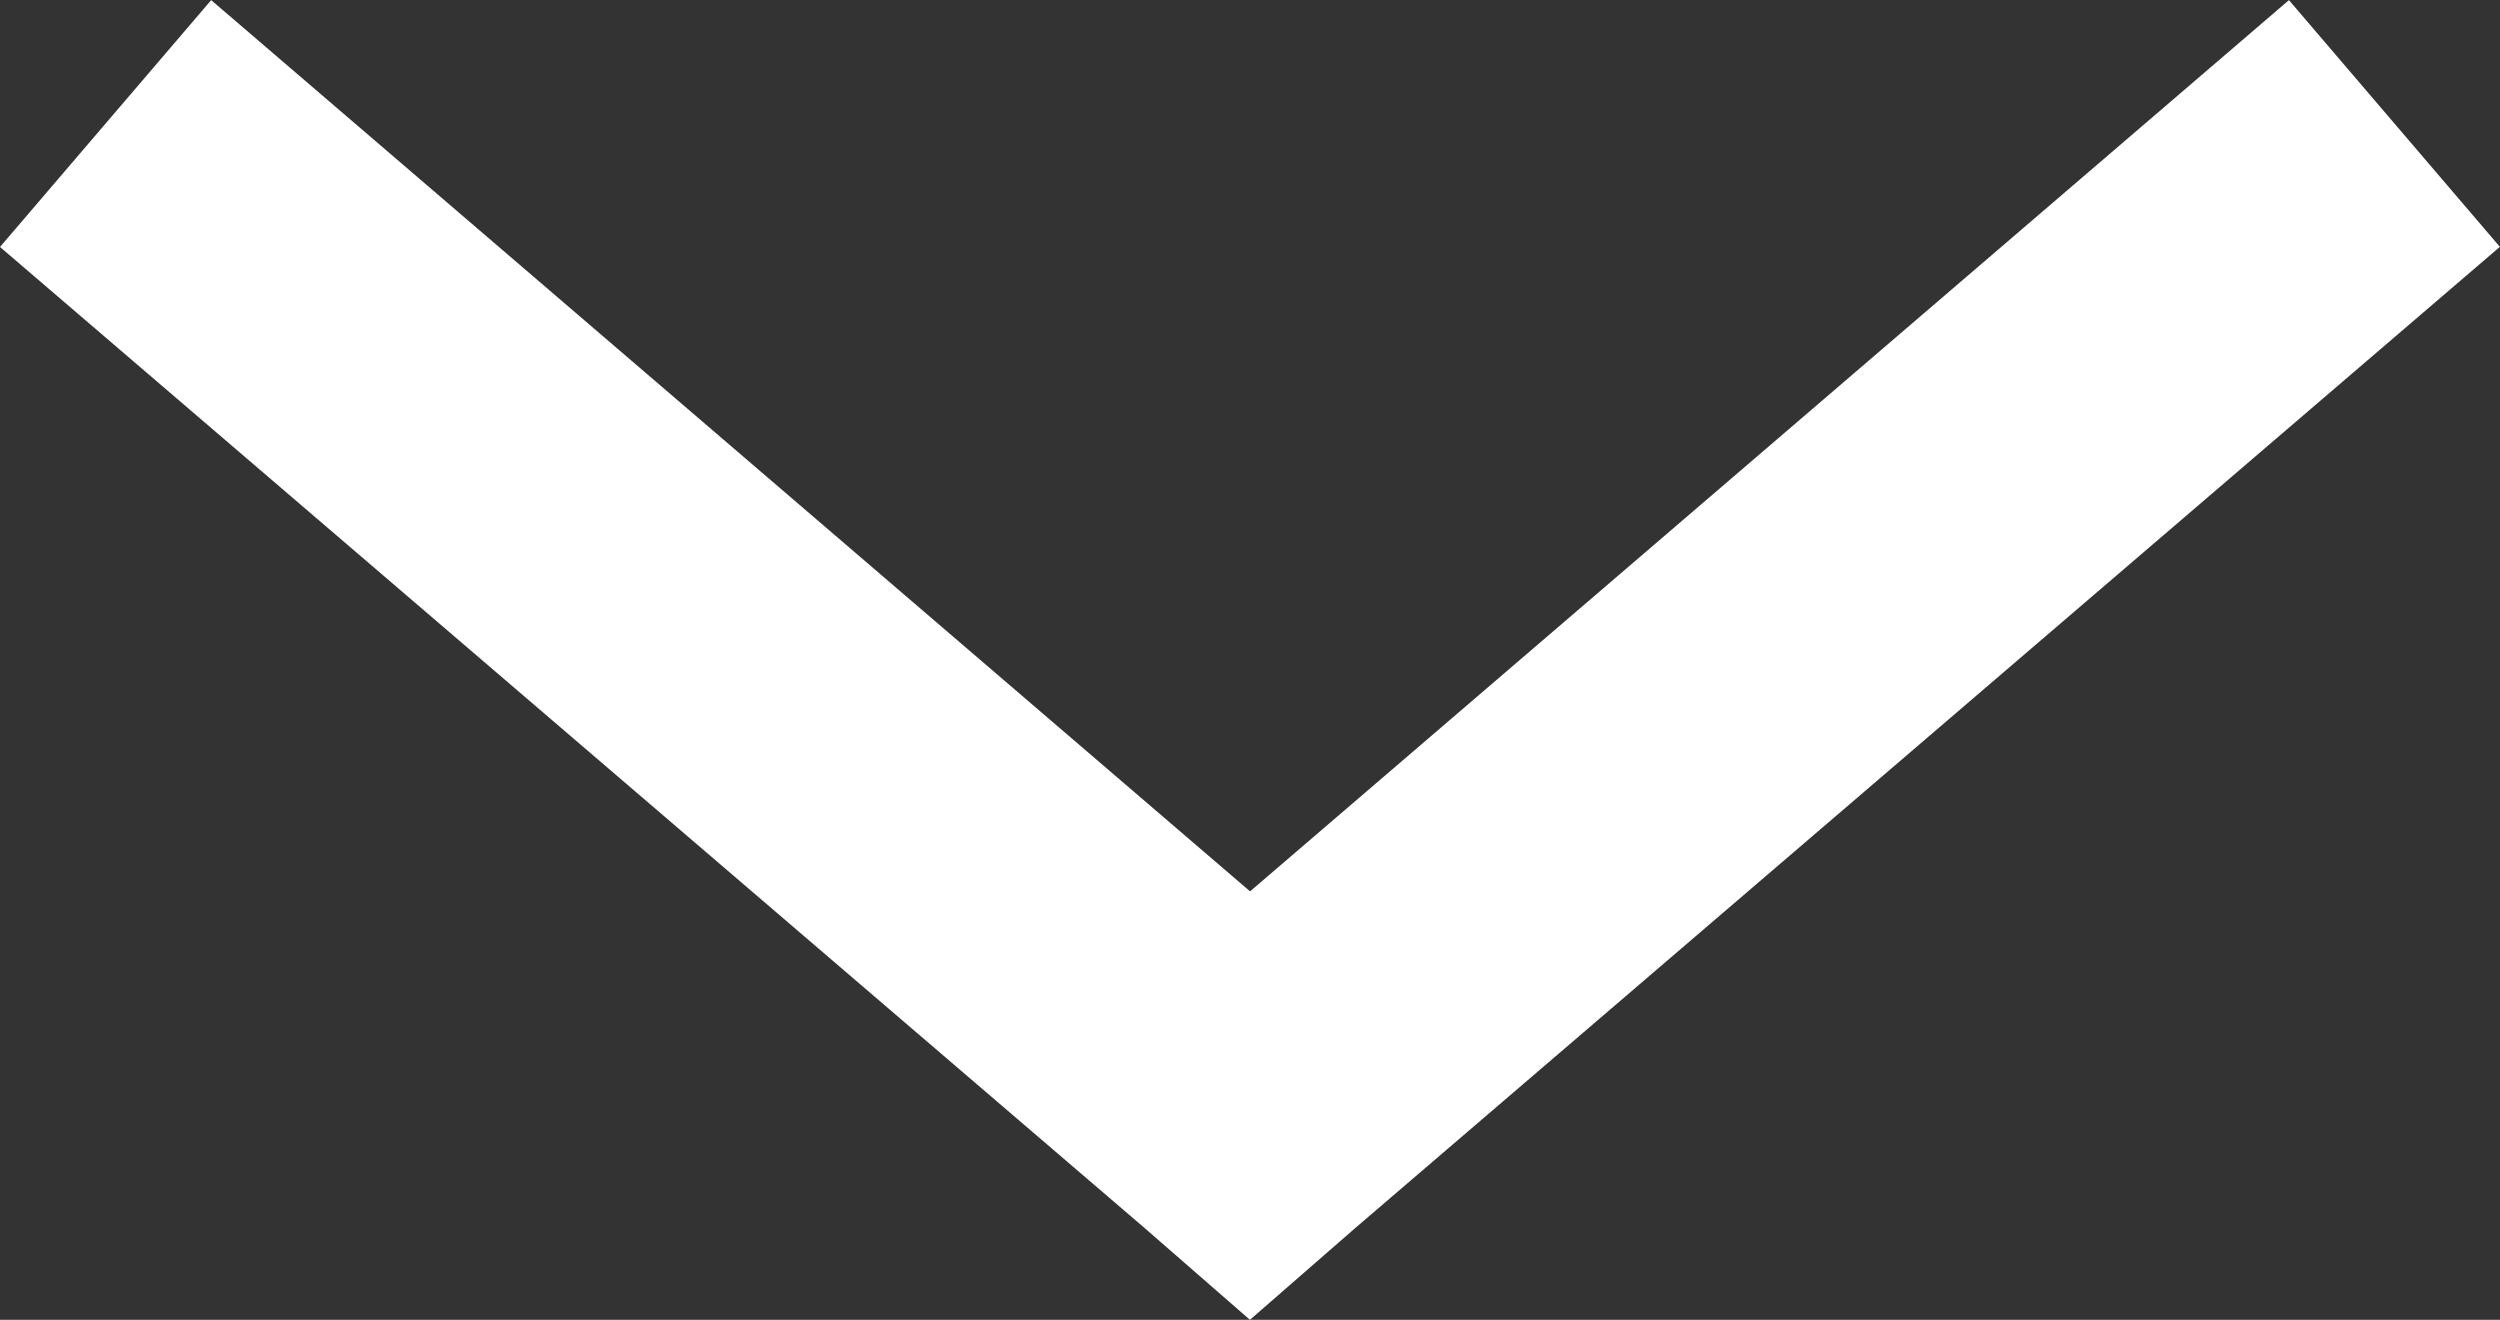 <svg xmlns="http://www.w3.org/2000/svg" width="19.355" height="10.218"><rect width="100%" height="100%" fill="#333333" stroke="none"/><path id="Tracé_16279" data-name="Tracé 16279" d="M9.678 10.217zM17.721 0L9.678 6.9 1.635 0 0 1.911l8.86 7.594.817.712.817-.712 8.86-7.595z" transform="translate(0 .001)" fill="#fff"/></svg>